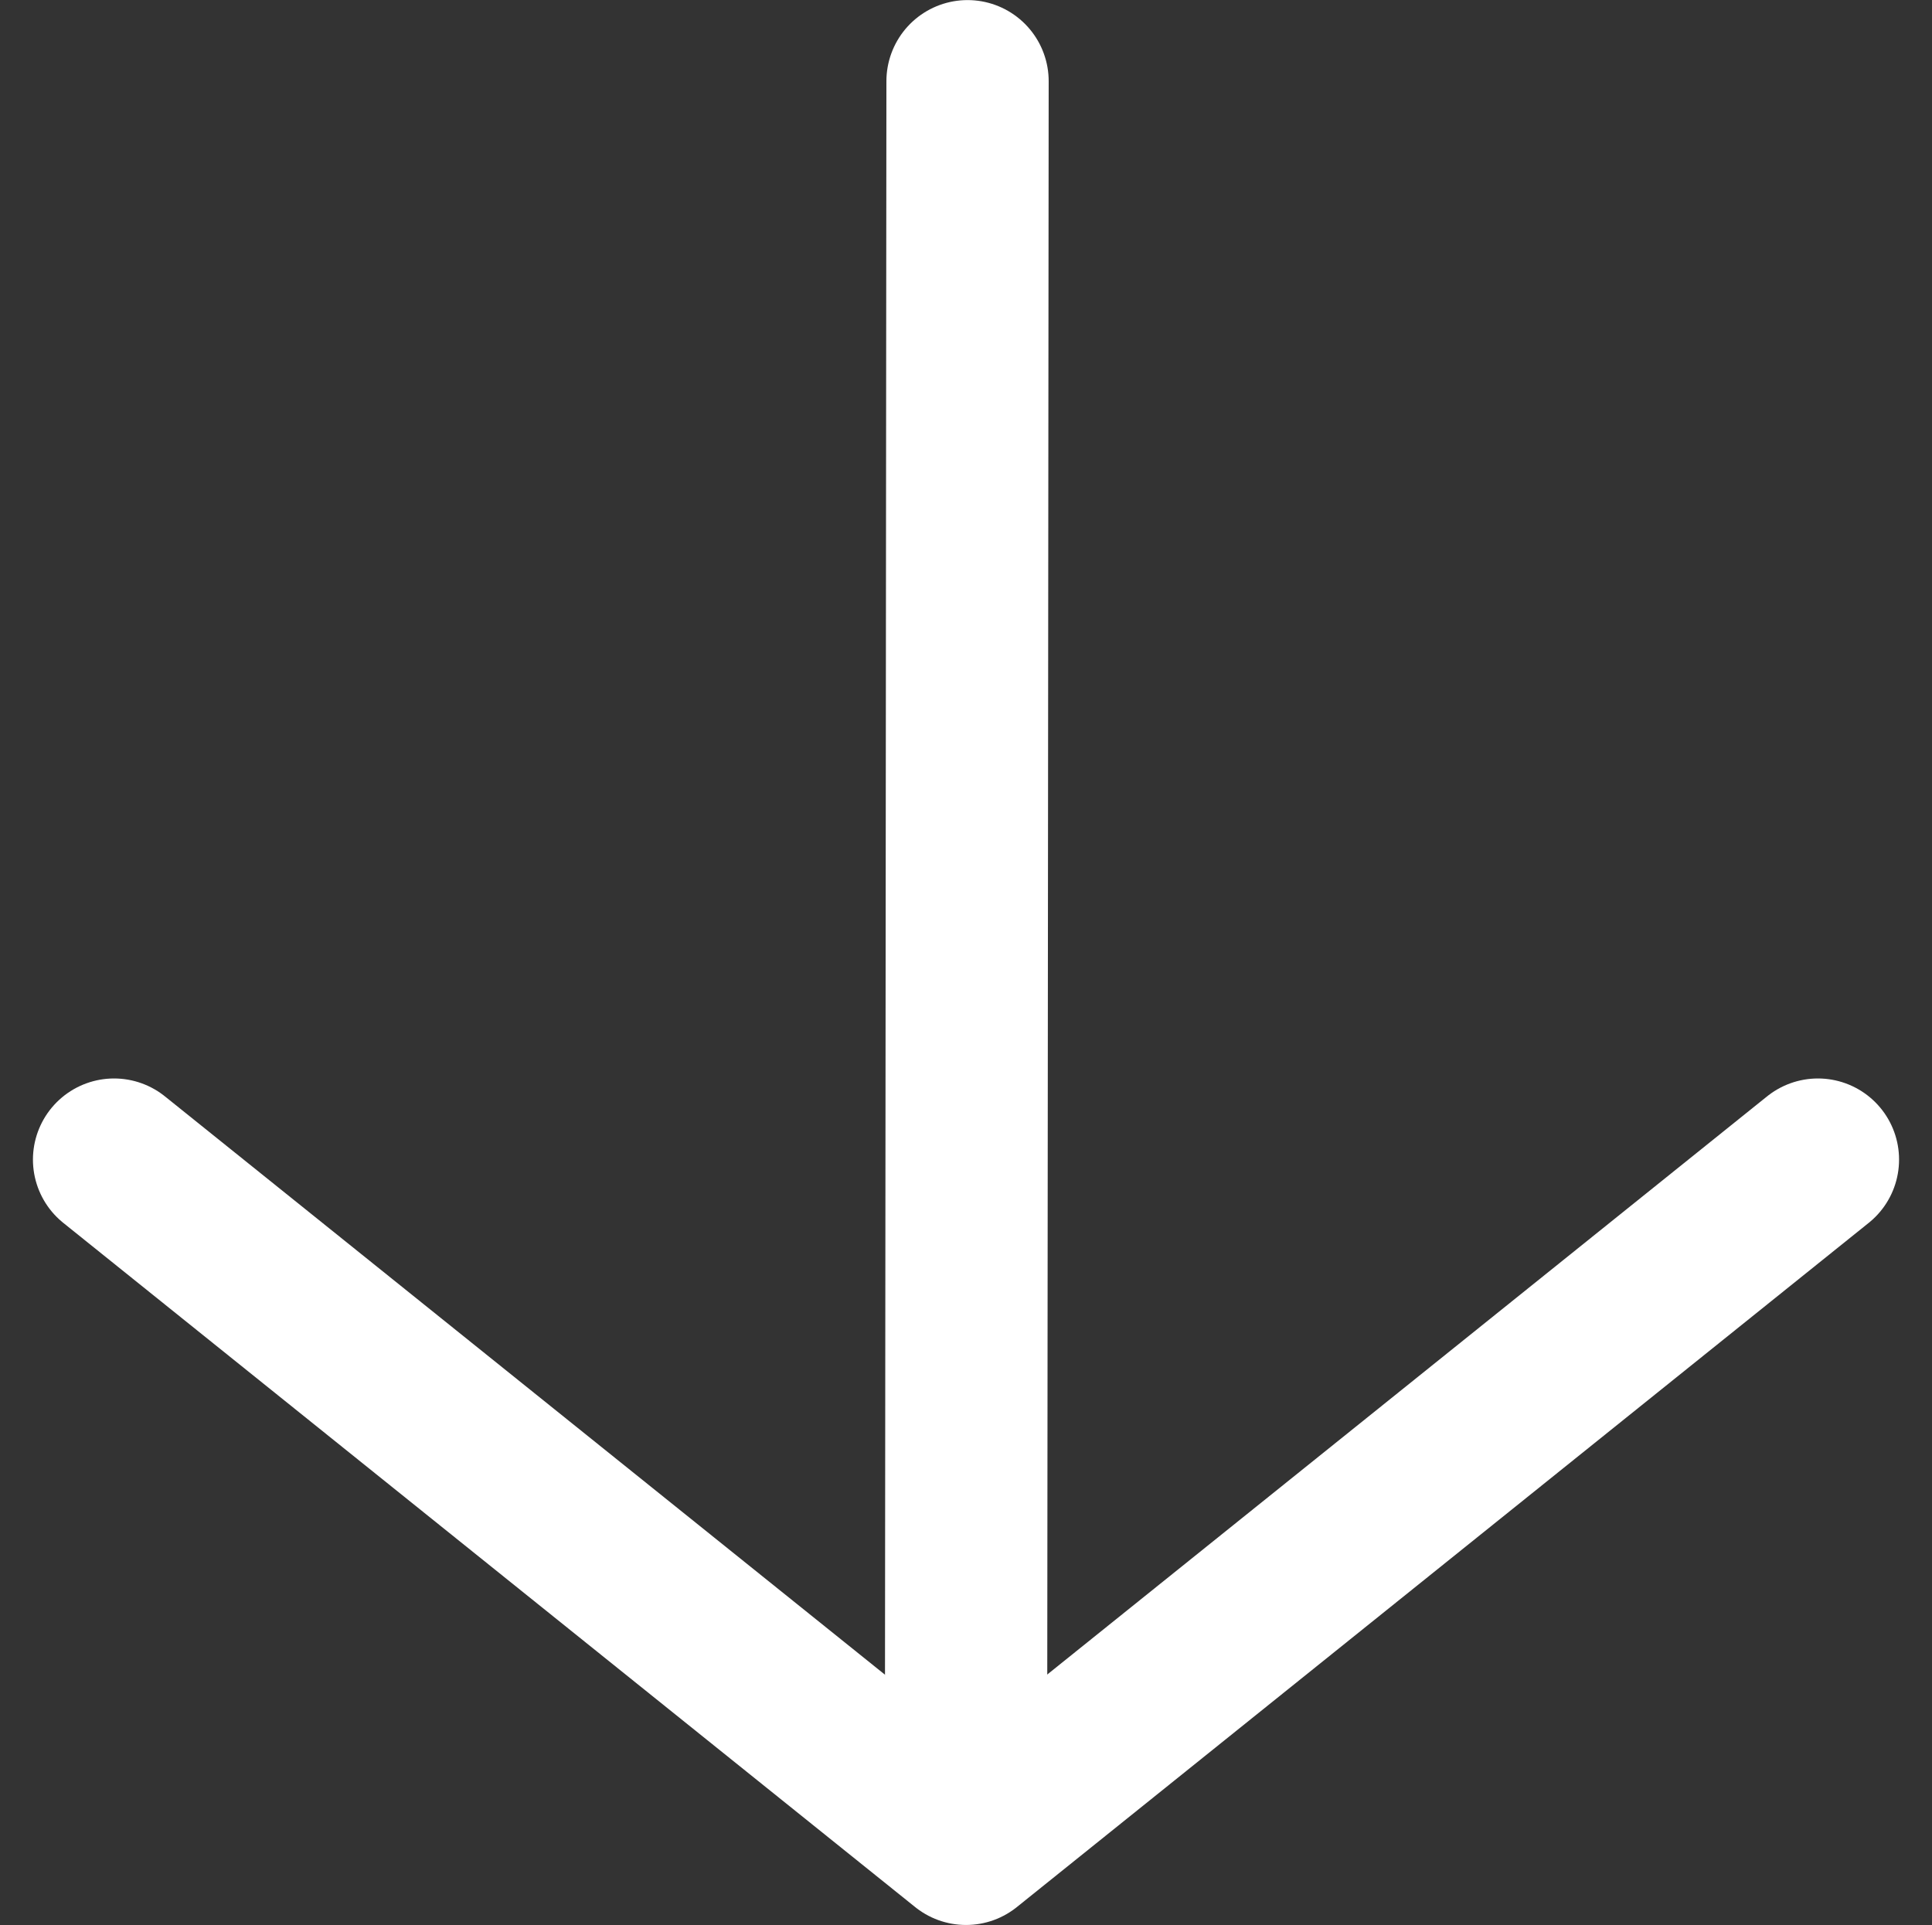 <svg xmlns="http://www.w3.org/2000/svg" width="47.624" height="47.452" viewBox="0 0 47.624 47.452">
  <rect x="0" y="0" width="47.624" height="47.452" fill="#333333" stroke="none"/>
  <g id="arrow-down-outline" transform="translate(-7.188 -3.998)">
    <path id="Path_247" data-name="Path 247" d="M24.038,6,24,48.941" transform="translate(7 0)" fill="none" stroke="#fff" stroke-linecap="round" stroke-linejoin="round" stroke-width="4"/>
    <path id="Path_248" data-name="Path 248" d="M52,28.025,31,44.892,10,28.025" transform="translate(0 4.558)" fill="none" stroke="#fff" stroke-linecap="round" stroke-linejoin="round" stroke-width="4"/>
  </g>
</svg>
